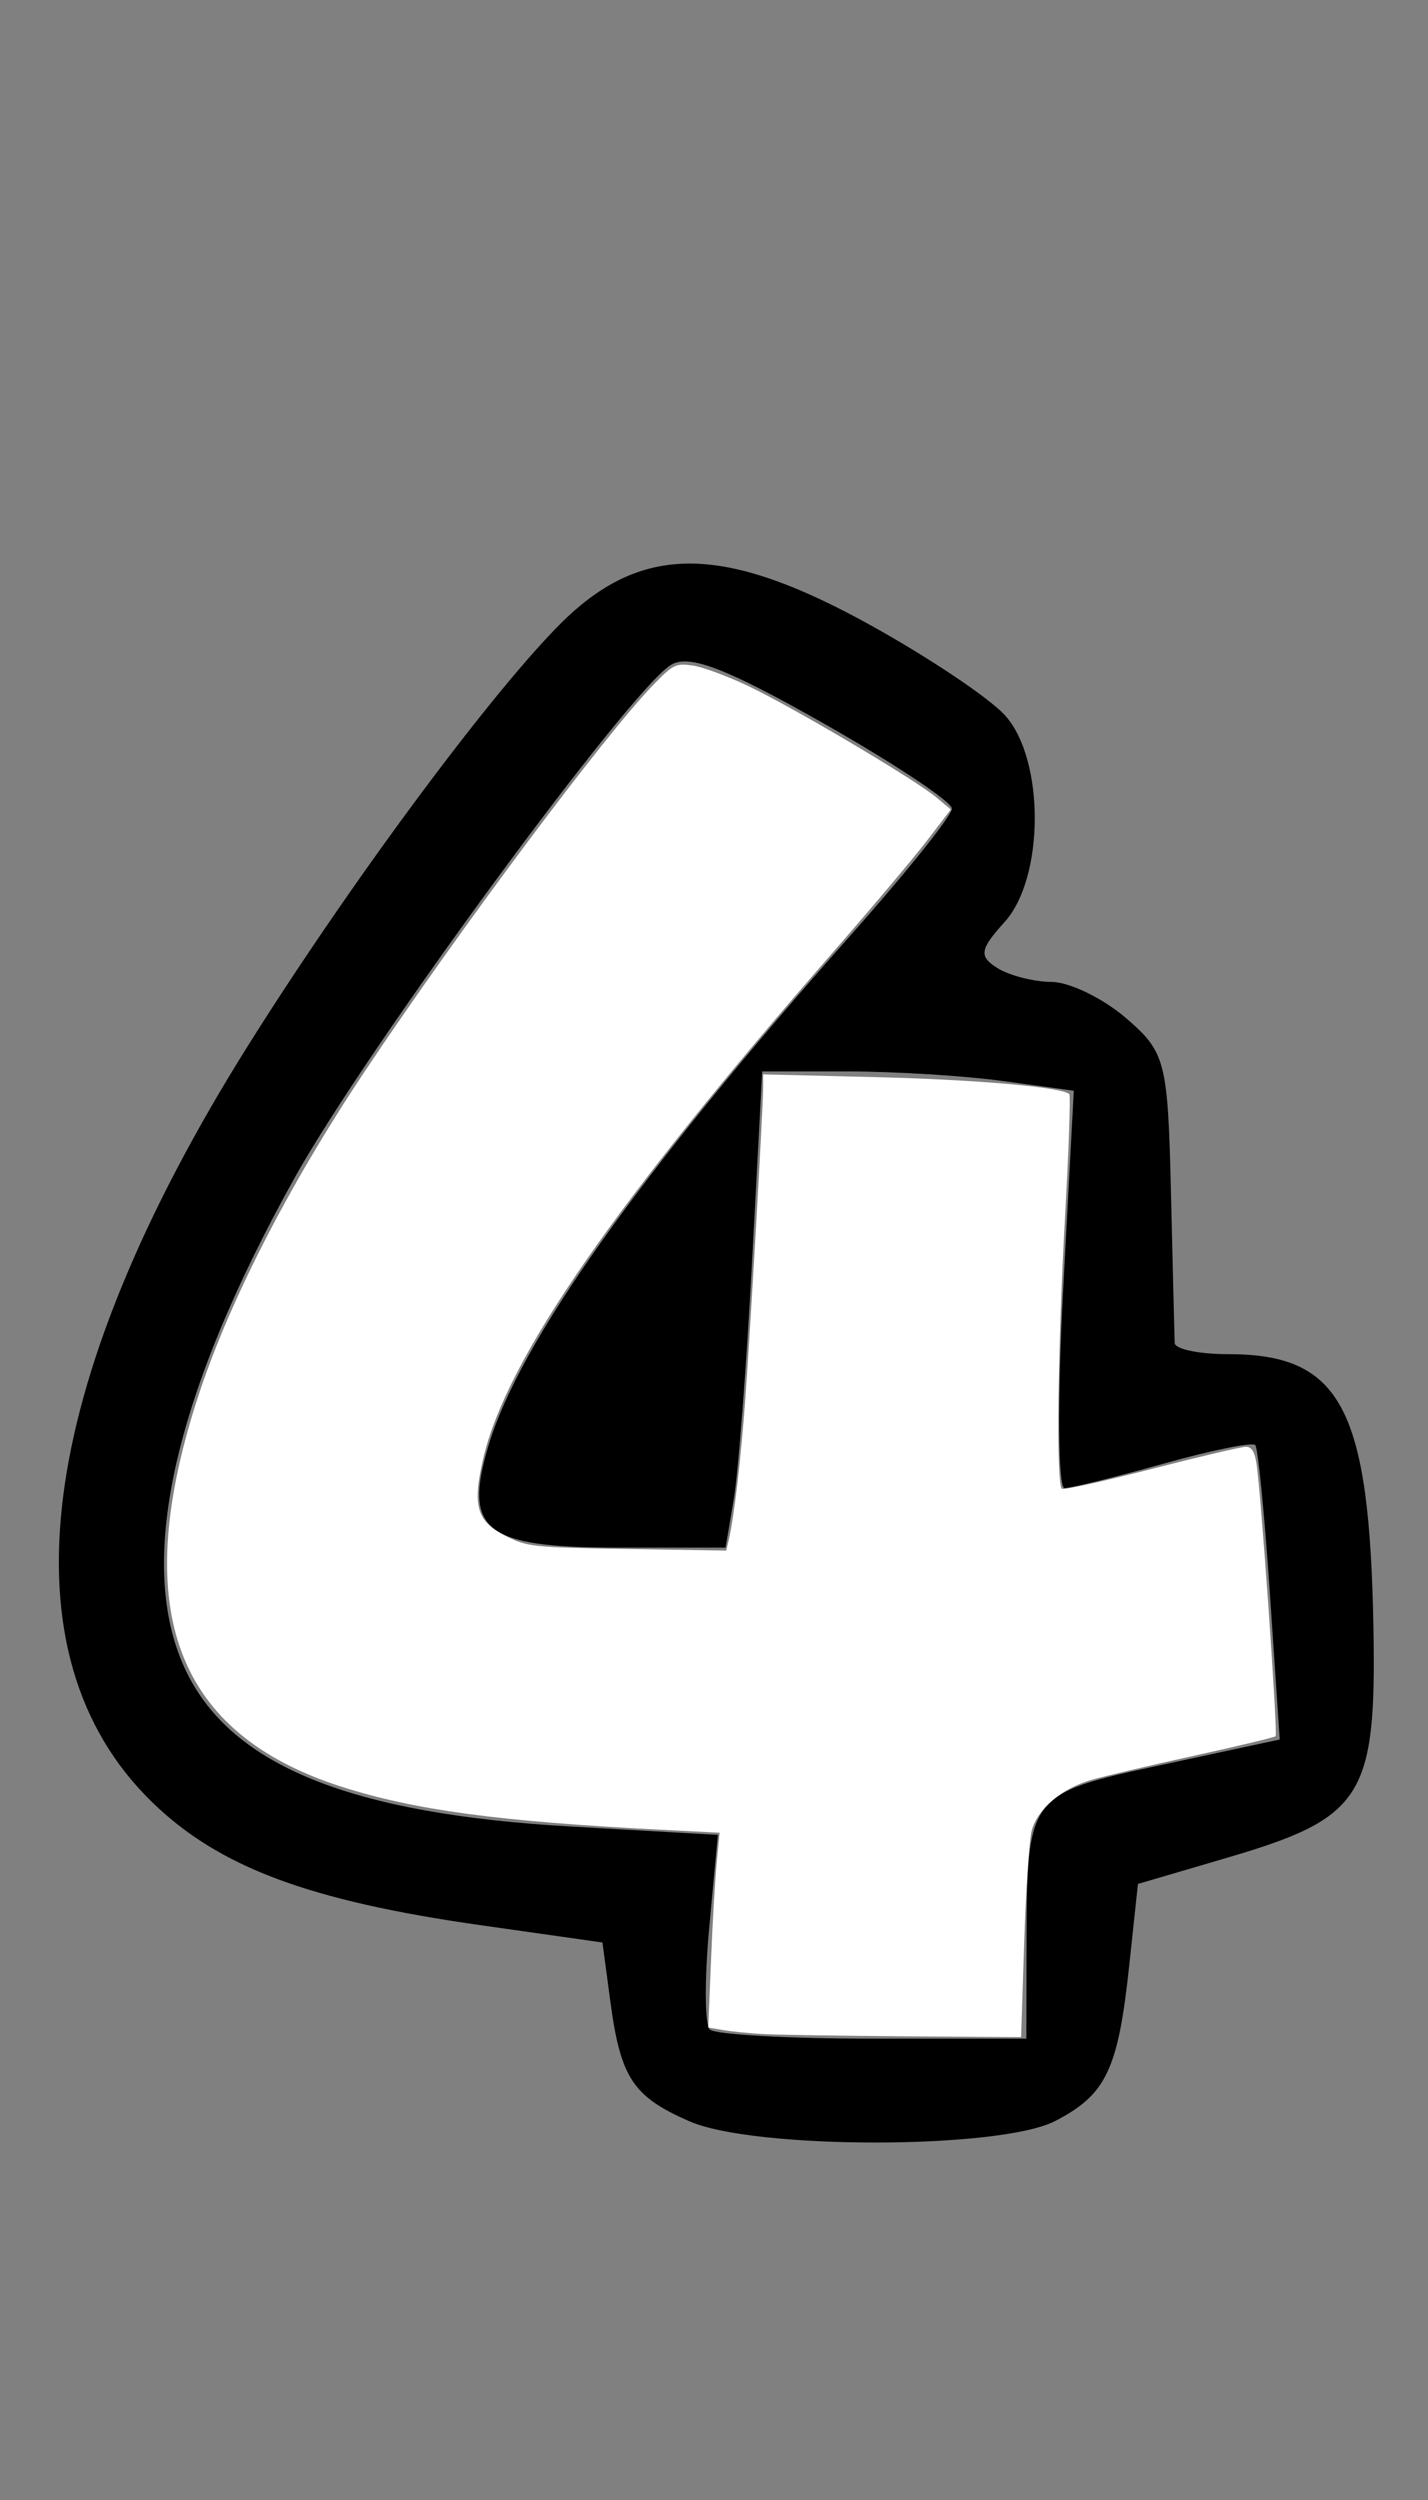 <?xml version="1.0" encoding="UTF-8"?>
<svg width="96" height="168" version="1.1" viewBox="0 0 96 168" xmlns="http://www.w3.org/2000/svg" xmlns:cc="http://creativecommons.org/ns#" xmlns:dc="http://purl.org/dc/elements/1.1/" xmlns:rdf="http://www.w3.org/1999/02/22-rdf-syntax-ns#">
 <rect x="0" y="0" width="96" height="168" fill="#808080" stroke="none"/>
 <path d="m46.37 142.56c-3.815-1.66-4.646-2.912-5.335-8.042l-0.535-3.982-8.169-1.16c-11.562-1.642-17.601-3.9-22.095-8.262-10.203-9.902-7.913-27.983 6.44-50.852 7.397-11.786 17.682-25.491 21.926-29.218 5.114-4.49 10.486-4.24 19.841 0.925 3.954 2.183 8.06 4.93 9.123 6.105 2.677 2.958 2.661 10.911-0.027 13.882-1.67 1.846-1.744 2.303-0.5 3.09 0.803 0.508 2.448 0.931 3.655 0.939 1.207 0.008 3.457 1.101 5 2.427 2.664 2.29 2.817 2.883 3.027 11.75 0.122 5.136 0.234 9.676 0.25 10.088 0.016 0.412 1.634 0.75 3.595 0.75 7.588 0 9.501 3.604 9.766 18.396 0.203 11.317-0.711 12.762-9.749 15.418l-6.083 1.787-0.582 5.449c-0.752 7.037-1.546 8.706-4.989 10.486-3.694 1.91-20.186 1.926-24.558 0.023zm22.644-11.81c0.022-10.165 0.055-10.209 9.079-12.148l7.94-1.706-0.654-9.698c-0.36-5.334-0.805-9.873-0.989-10.087-0.184-0.214-2.964 0.348-6.178 1.25-3.214 0.902-6.205 1.639-6.648 1.639-0.443 0-0.483-6.008-0.09-13.351l0.715-13.351-4.734-0.649c-2.604-0.357-7.317-0.649-10.474-0.649h-5.74l-0.68 12.75c-0.374 7.013-0.928 14.212-1.232 16l-0.552 3.25h-7.266c-8.927 0-10.382-1.151-8.672-6.859 2.078-6.936 10.158-18.315 24.357-34.302 3.742-4.213 6.801-8.038 6.797-8.5-0.004-0.462-3.896-3.045-8.649-5.74-6.534-3.705-9.033-4.66-10.243-3.916-2.798 1.72-20.418 25.724-25.277 34.434-8.252 14.793-10.741 26.139-7.29 33.232 3.08 6.331 11.104 9.558 25.847 10.395l9.88 0.561-0.582 6.229c-0.32 3.426-0.304 6.508 0.036 6.847 0.34 0.34 5.268 0.618 10.951 0.618h10.333l0.014-6.25z"/>
 <path d="m51.306 136.69c-0.909-0.052-2.112-0.172-2.672-0.267l-1.019-0.172 0.187-4.562c0.103-2.509 0.274-5.455 0.381-6.546l0.193-1.984-4.02-0.205c-10.824-0.552-16.491-1.316-21.388-2.884-11.129-3.565-14.243-11.804-9.77-25.851 2.055-6.454 6.08-14.355 11.317-22.21 6.294-9.442 16.14-22.627 19.409-25.99 1.331-1.37 1.494-1.451 2.623-1.299 0.662 0.089 2.376 0.722 3.808 1.408 3.049 1.459 11.187 6.278 12.592 7.456l0.972 0.815-1.612 2.104c-0.886 1.157-3.735 4.538-6.329 7.513-14.659 16.81-21.913 27.296-23.479 33.941-0.764 3.241-0.462 4.285 1.527 5.276 1.44 0.717 1.781 0.753 8.149 0.858l6.646 0.11 0.168-0.708c0.356-1.498 0.814-5.386 1.111-9.424 0.347-4.717 1.205-19.665 1.206-21.003l3e-4 -0.867 7.589 0.186c6.73 0.165 12.524 0.674 12.992 1.142 0.089 0.089-0.041 3.801-0.289 8.249-0.493 8.83-0.599 18.03-0.209 18.271 0.135 0.084 2.852-0.517 6.037-1.335 3.185-0.818 6.032-1.487 6.327-1.487 0.388 0 0.587 0.313 0.717 1.129 0.298 1.865 1.442 18.162 1.286 18.318-0.08 0.08-2.549 0.671-5.488 1.315-2.939 0.644-6.058 1.378-6.932 1.632-1.983 0.576-3.594 1.954-3.981 3.404-0.161 0.605-0.387 3.973-0.502 7.486l-0.208 6.386-7.843-0.056c-4.313-0.031-8.586-0.098-9.495-0.15z" fill="#fff" stroke-width=".301"/>
</svg>
